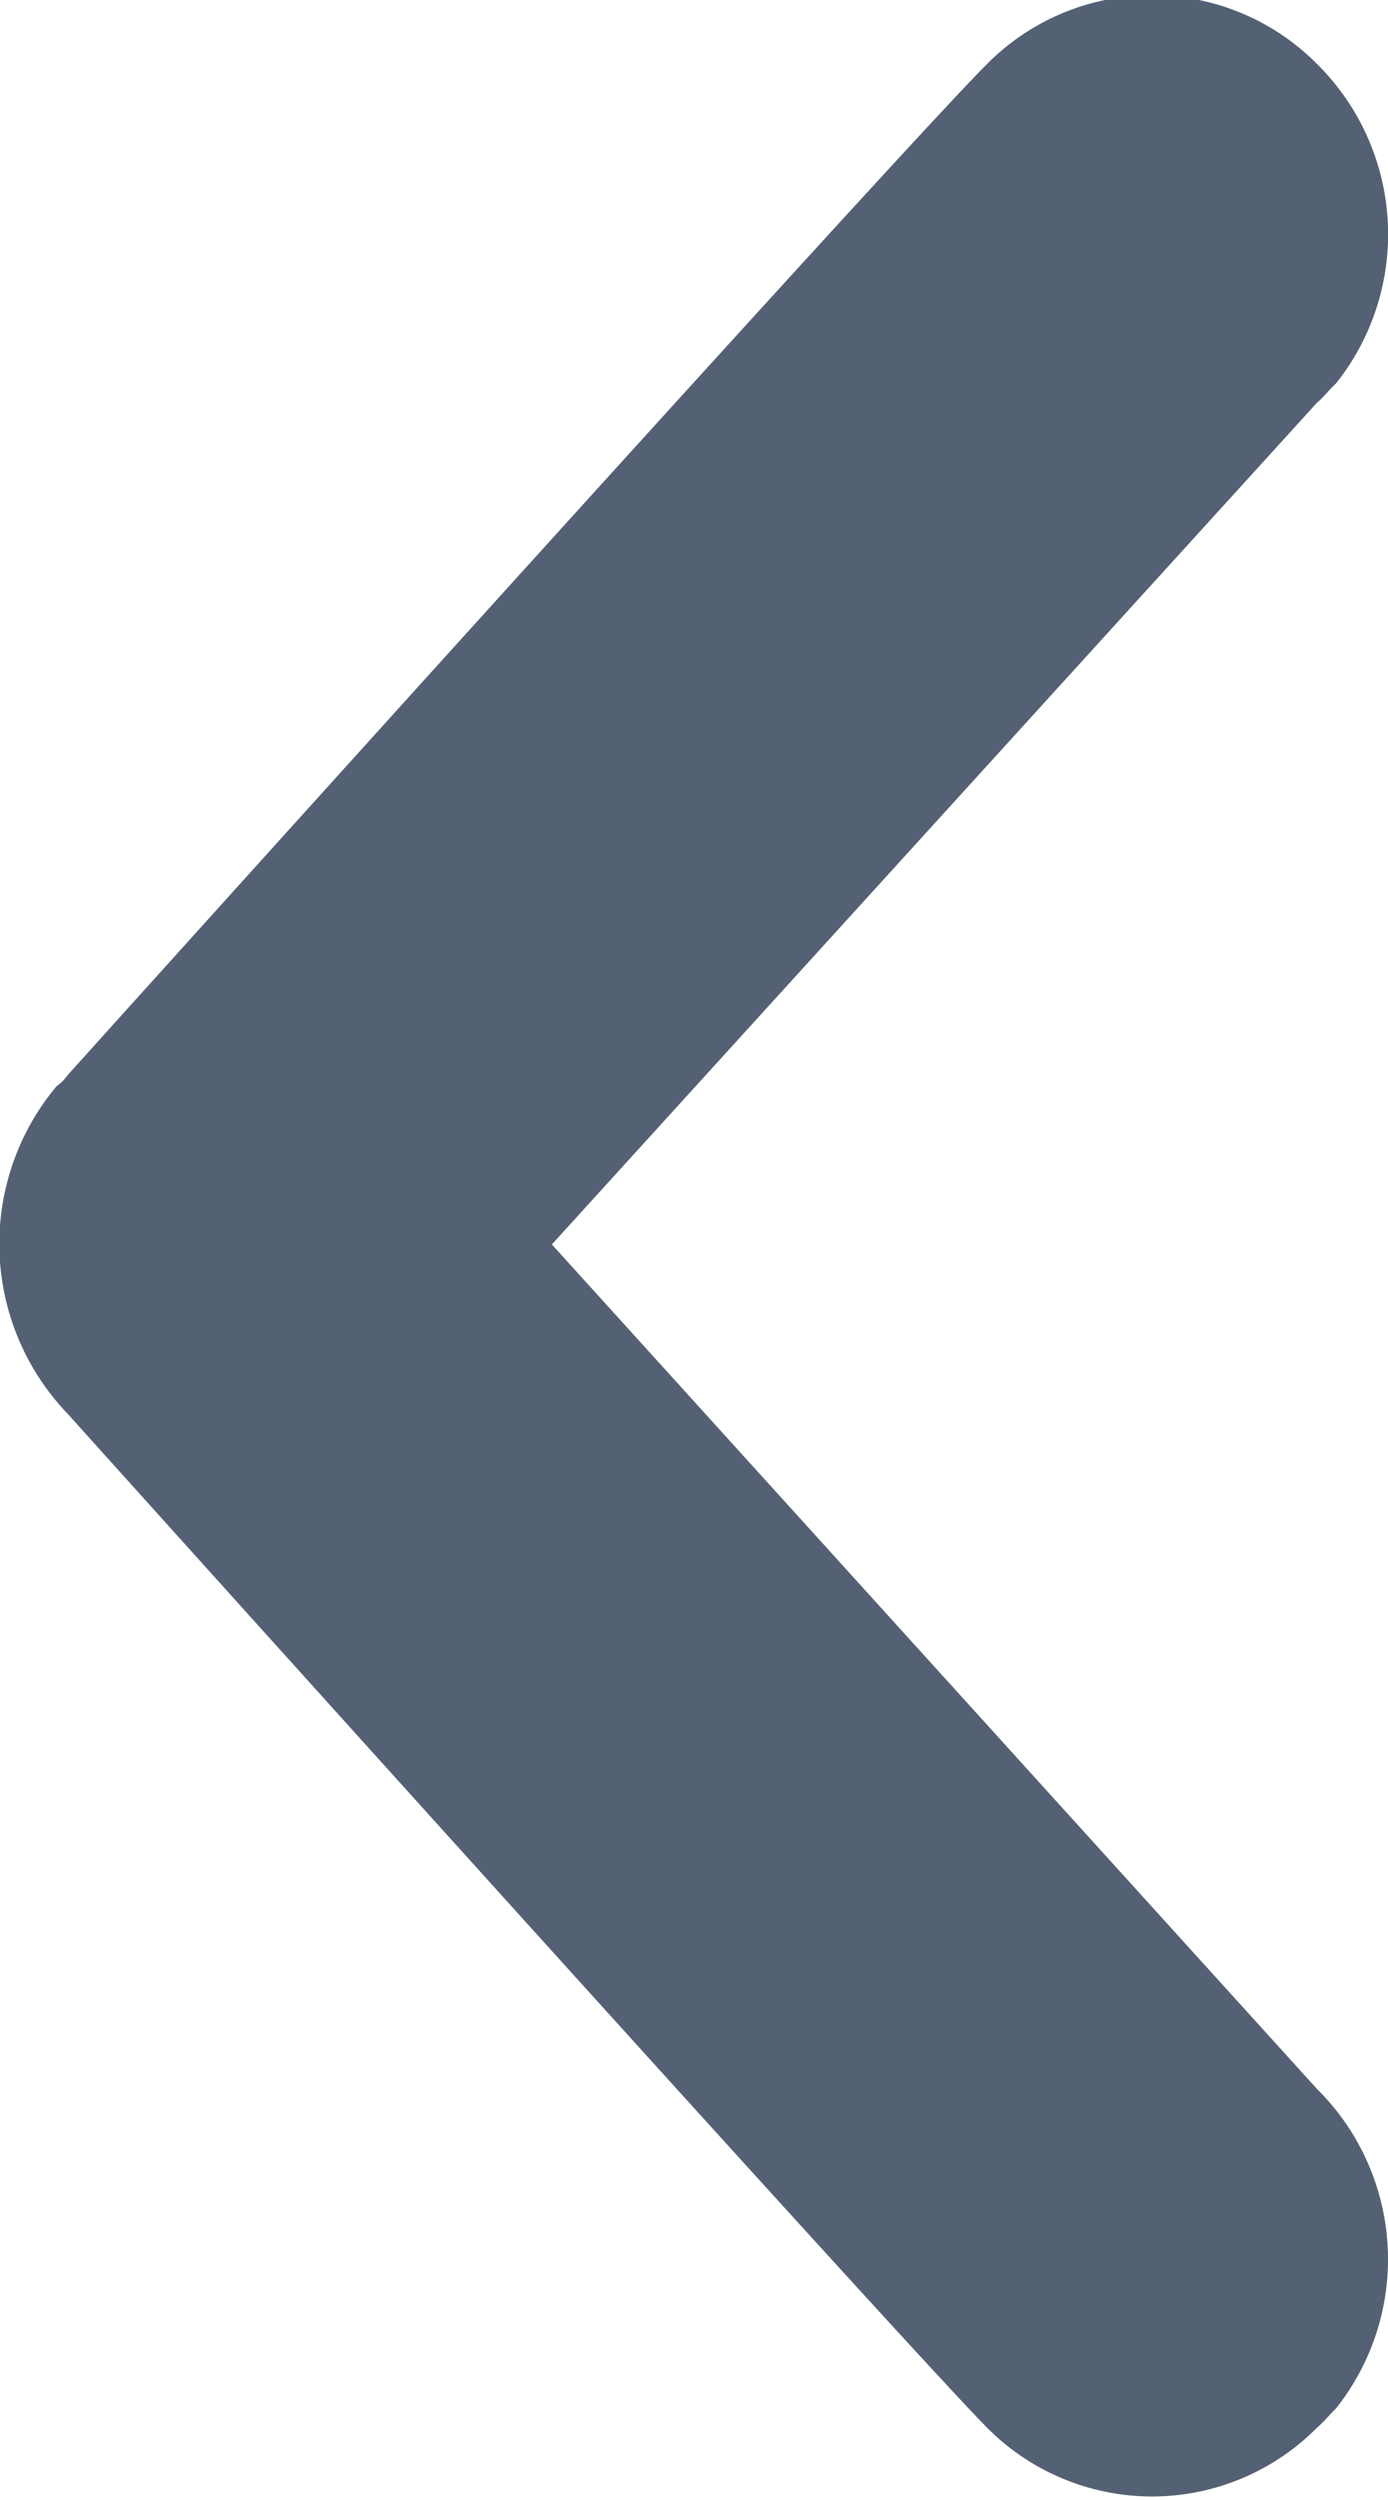 <svg xmlns="http://www.w3.org/2000/svg" width="5" height="9" viewBox="0 0 5 9">
  <defs>
    <style>
      .cls-1 {
        fill: #546174;
        fill-rule: evenodd;
      }
    </style>
  </defs>
  <path id="形状_4" data-name="形状 4" class="cls-1" d="M775.744,2102.23a0.862,0.862,0,0,1,.069,1.15c-0.022.02-.045,0.05-0.069,0.07l-2.756,3.03,2.756,3.04a0.863,0.863,0,0,1,.069,1.15c-0.021.02-.045,0.05-0.069,0.07a0.837,0.837,0,0,1-1.188,0c-0.307-.31-3.312-3.65-3.312-3.65a0.884,0.884,0,0,1-.04-1.18,0.151,0.151,0,0,0,.04-0.04s3-3.33,3.312-3.64A0.837,0.837,0,0,1,775.744,2102.23Z" transform="translate(-771 -2102)"/>
</svg>
